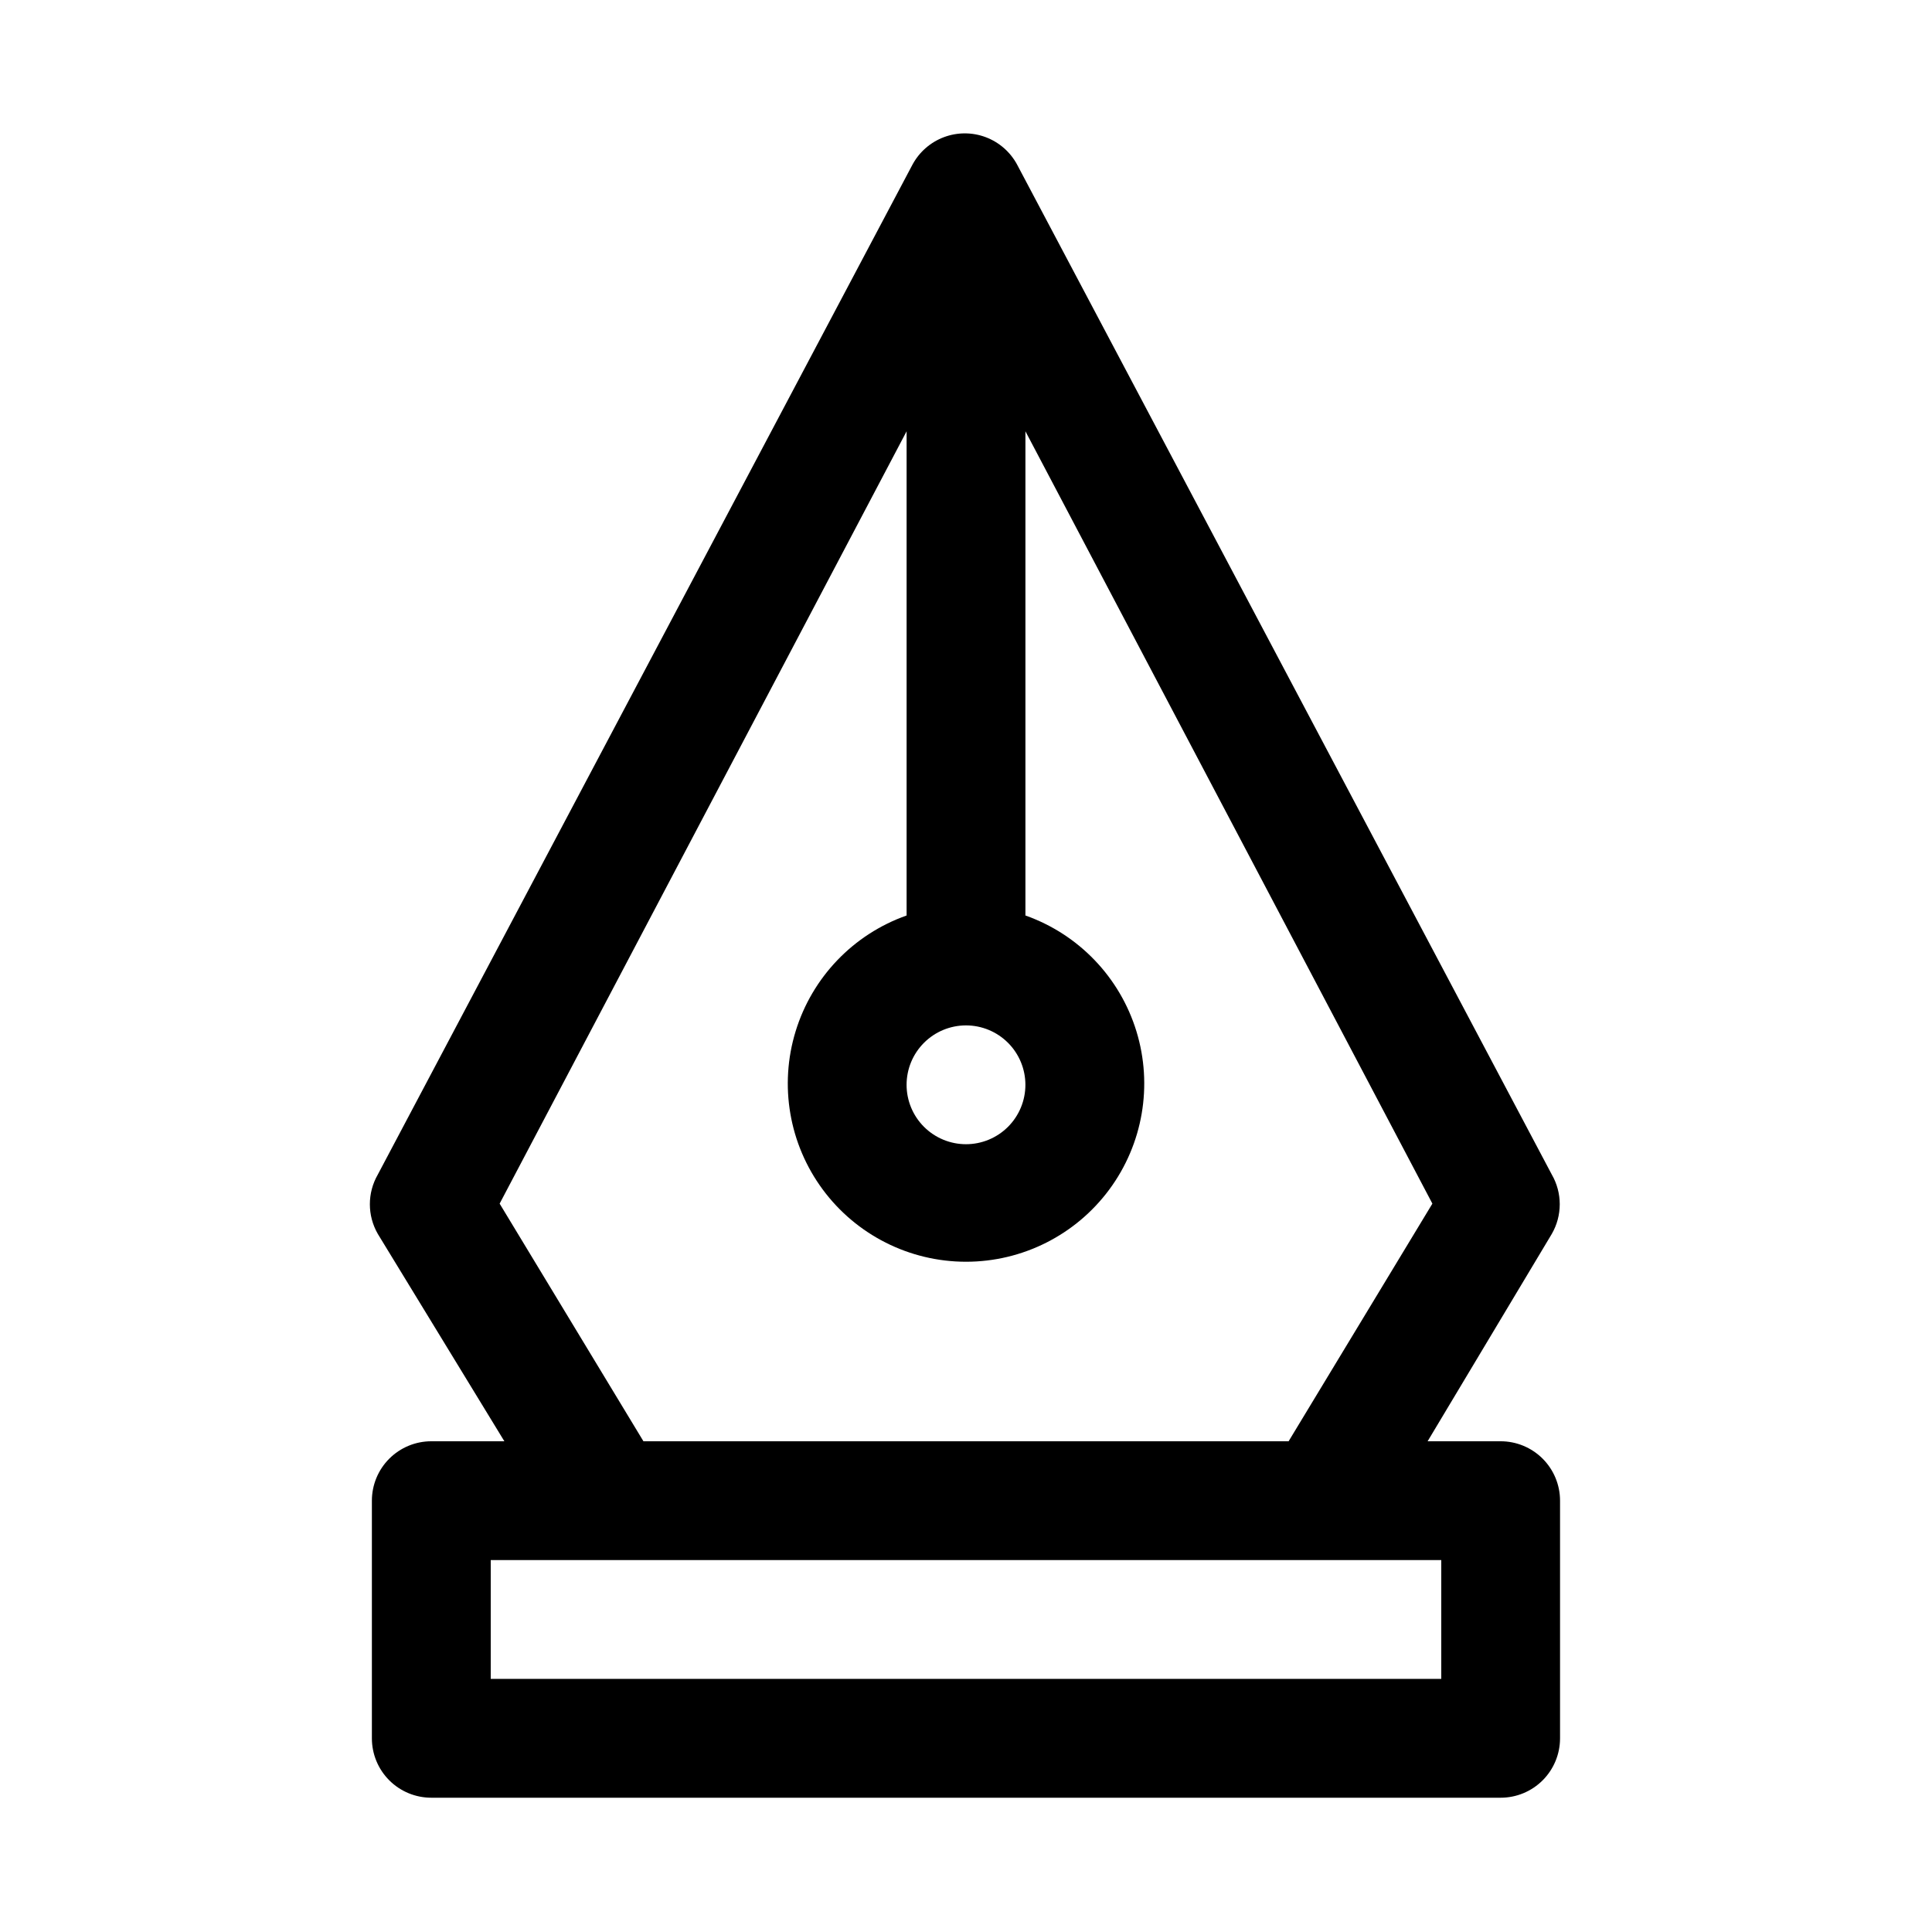 <?xml version="1.0" encoding="UTF-8"?>
<!-- Uploaded to: ICON Repo, www.iconrepo.com, Generator: ICON Repo Mixer Tools -->
<svg fill="#000000" width="800px" height="800px" version="1.1" viewBox="144 144 512 512" xmlns="http://www.w3.org/2000/svg">
 <path d="m541.7 525.95h-19.367l32.906-54.945c1.383-2.394 2.109-5.109 2.109-7.871 0-2.766-0.727-5.481-2.109-7.871l-141.7-267.65v-0.004c-1.809-3.348-4.766-5.926-8.328-7.262-3.562-1.336-7.492-1.336-11.055 0-3.562 1.336-6.519 3.914-8.328 7.262l-141.7 267.65v0.004c-2.812 4.871-2.812 10.871 0 15.742l33.535 54.945h-19.367c-4.176 0-8.18 1.66-11.133 4.613s-4.609 6.957-4.609 11.133v62.977c0 4.176 1.656 8.18 4.609 11.133 2.953 2.953 6.957 4.609 11.133 4.609h283.39c4.176 0 8.18-1.656 11.133-4.609 2.953-2.953 4.609-6.957 4.609-11.133v-62.977c0-4.176-1.656-8.18-4.609-11.133s-6.957-4.613-11.133-4.613zm-141.7-110.21c4.176 0 8.18 1.66 11.133 4.613 2.949 2.949 4.609 6.957 4.609 11.133s-1.66 8.18-4.609 11.133c-2.953 2.949-6.957 4.609-11.133 4.609s-8.18-1.66-11.133-4.609c-2.953-2.953-4.613-6.957-4.613-11.133s1.66-8.184 4.613-11.133c2.953-2.953 6.957-4.613 11.133-4.613zm-123.59 47.234 107.85-204.68v128.32c-14.121 4.992-25.035 16.383-29.418 30.707-4.383 14.32-1.715 29.871 7.191 41.91 8.906 12.043 22.996 19.145 37.973 19.145s29.066-7.102 37.973-19.145c8.906-12.039 11.574-27.59 7.191-41.91-4.387-14.324-15.301-25.715-29.422-30.707v-128.32l107.85 204.68-38.102 62.977-170.98-0.004zm249.54 125.95h-251.9v-31.488h251.9z"/>
</svg>